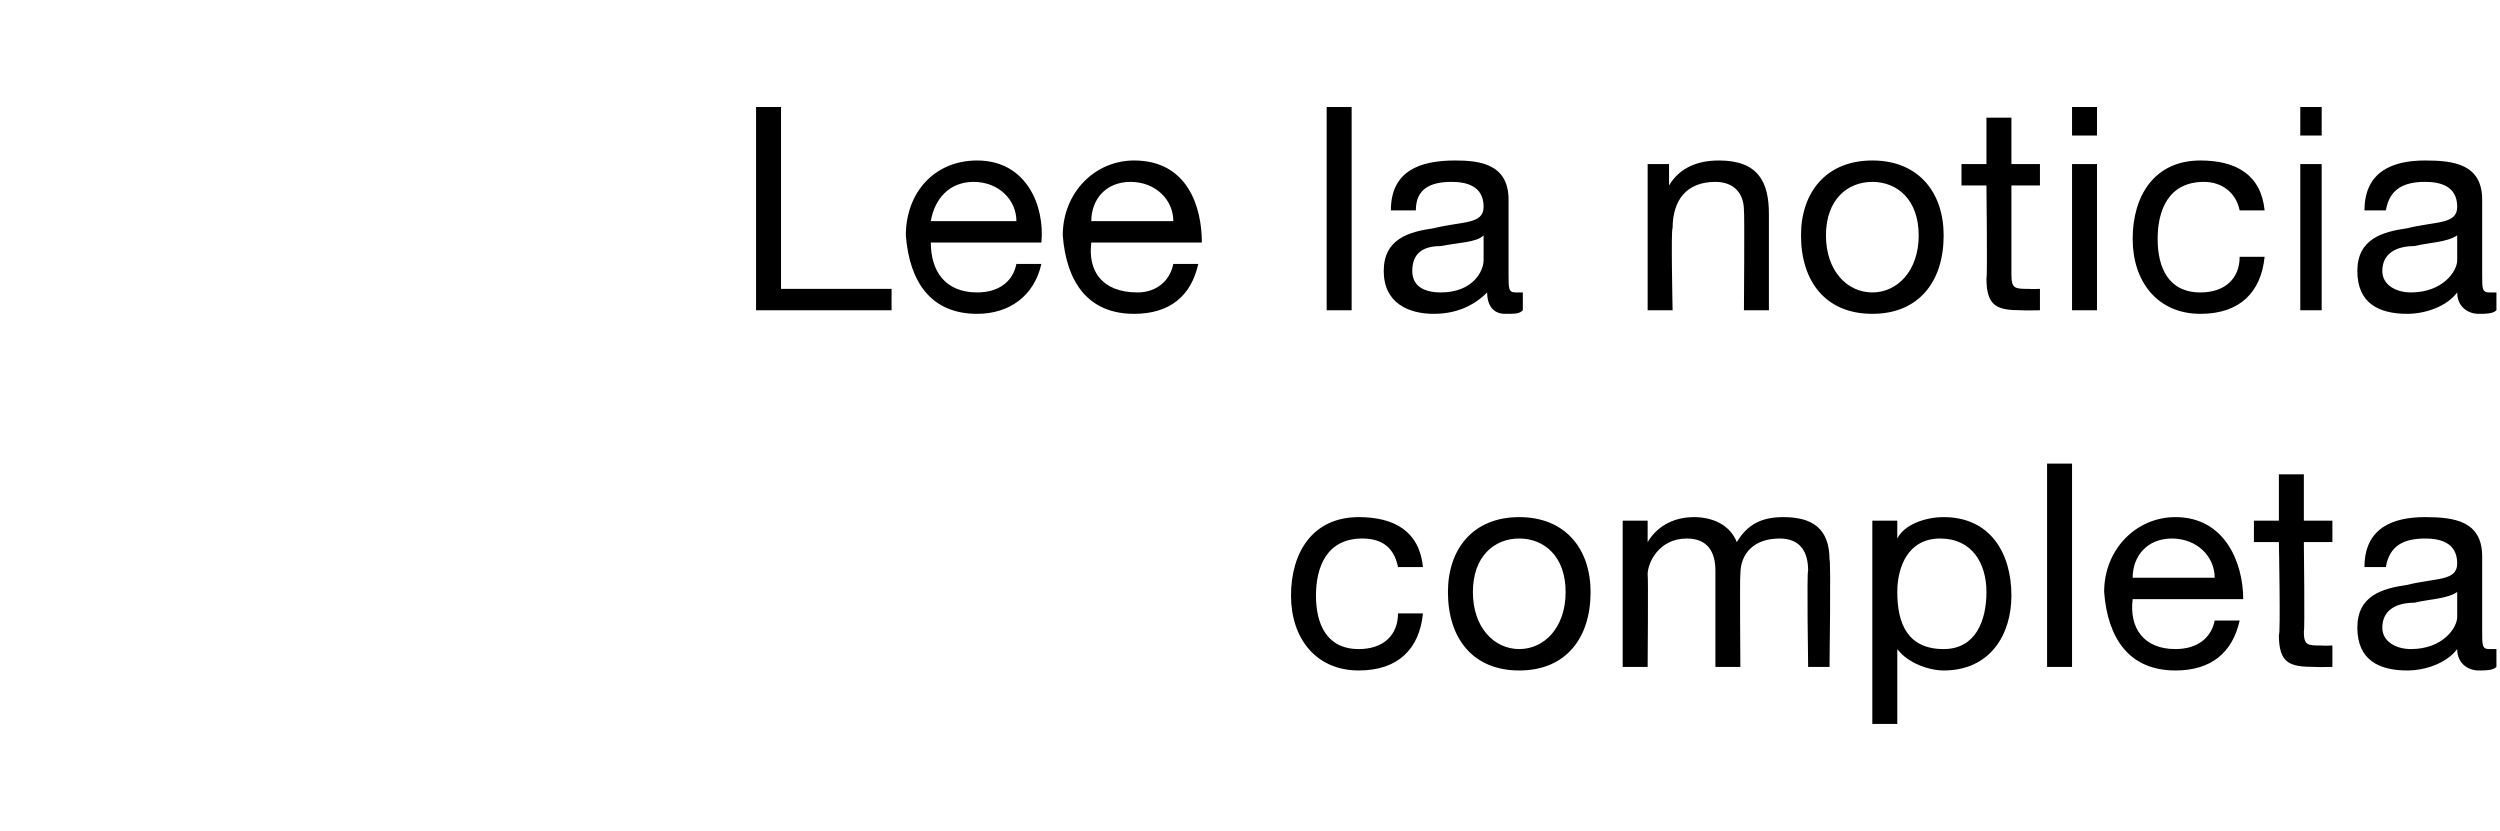 <?xml version="1.0" standalone="no"?><!DOCTYPE svg PUBLIC "-//W3C//DTD SVG 1.1//EN" "http://www.w3.org/Graphics/SVG/1.1/DTD/svg11.dtd"><svg xmlns="http://www.w3.org/2000/svg" version="1.1" width="70.1px" height="23.3px" viewBox="0 -3 70.1 23.3" style="top:-3px">  <desc>Lee la noticia completa</desc>  <defs/>  <g id="Polygon124313">    <path d="M 39.2 12.9 C 39.1 12.4 38.8 12.1 38.2 12.1 C 37.2 12.1 36.9 12.9 36.9 13.7 C 36.9 14.5 37.2 15.2 38.1 15.2 C 38.8 15.2 39.2 14.8 39.2 14.2 C 39.2 14.2 39.9 14.2 39.9 14.2 C 39.8 15.2 39.2 15.8 38.1 15.8 C 36.9 15.8 36.2 14.9 36.2 13.7 C 36.2 12.5 36.8 11.5 38.1 11.5 C 39.1 11.5 39.8 11.9 39.9 12.9 C 39.9 12.9 39.2 12.9 39.2 12.9 Z M 42.6 11.5 C 43.9 11.5 44.6 12.4 44.6 13.6 C 44.6 14.9 43.9 15.8 42.6 15.8 C 41.3 15.8 40.6 14.9 40.6 13.6 C 40.6 12.4 41.3 11.5 42.6 11.5 Z M 42.6 15.2 C 43.3 15.2 43.9 14.6 43.9 13.6 C 43.9 12.6 43.3 12.1 42.6 12.1 C 41.9 12.1 41.3 12.6 41.3 13.6 C 41.3 14.6 41.9 15.2 42.6 15.2 Z M 45.5 11.6 L 46.2 11.6 L 46.2 12.2 C 46.2 12.2 46.2 12.18 46.2 12.2 C 46.5 11.7 47 11.5 47.5 11.5 C 48 11.5 48.5 11.7 48.7 12.2 C 49 11.7 49.4 11.5 50 11.5 C 50.8 11.5 51.3 11.8 51.3 12.7 C 51.34 12.68 51.3 15.7 51.3 15.7 L 50.7 15.7 C 50.7 15.7 50.66 13 50.7 13 C 50.7 12.5 50.5 12.1 49.9 12.1 C 49.2 12.1 48.8 12.5 48.8 13.1 C 48.78 13.14 48.8 15.7 48.8 15.7 L 48.1 15.7 C 48.1 15.7 48.1 13 48.1 13 C 48.1 12.5 47.9 12.1 47.3 12.1 C 46.5 12.1 46.2 12.8 46.2 13.1 C 46.22 13.14 46.2 15.7 46.2 15.7 L 45.5 15.7 L 45.5 11.6 Z M 54.4 12.1 C 53.5 12.1 53.2 12.9 53.2 13.6 C 53.2 14.5 53.5 15.2 54.5 15.2 C 55.4 15.2 55.7 14.4 55.7 13.6 C 55.7 12.8 55.3 12.1 54.4 12.1 Z M 52.5 11.6 L 53.2 11.6 L 53.2 12.1 C 53.2 12.1 53.21 12.14 53.2 12.1 C 53.4 11.7 54 11.5 54.5 11.5 C 55.8 11.5 56.4 12.5 56.4 13.7 C 56.4 14.8 55.8 15.8 54.5 15.8 C 54.1 15.8 53.5 15.6 53.2 15.2 C 53.21 15.16 53.2 15.2 53.2 15.2 L 53.2 17.3 L 52.5 17.3 L 52.5 11.6 Z M 57.4 10 L 58.1 10 L 58.1 15.7 L 57.4 15.7 L 57.4 10 Z M 62.8 14.4 C 62.6 15.3 62 15.8 61 15.8 C 59.7 15.8 59.1 14.9 59 13.6 C 59 12.4 59.9 11.5 61 11.5 C 62.4 11.5 62.9 12.8 62.9 13.8 C 62.9 13.8 59.8 13.8 59.8 13.8 C 59.7 14.6 60.1 15.2 61 15.2 C 61.6 15.2 62 14.9 62.1 14.4 C 62.1 14.4 62.8 14.4 62.8 14.4 Z M 62.1 13.2 C 62.1 12.6 61.6 12.1 60.9 12.1 C 60.2 12.1 59.8 12.6 59.8 13.2 C 59.8 13.2 62.1 13.2 62.1 13.2 Z M 64.6 11.6 L 65.4 11.6 L 65.4 12.2 L 64.6 12.2 C 64.6 12.2 64.63 14.74 64.6 14.7 C 64.6 15.1 64.7 15.1 65.1 15.1 C 65.14 15.11 65.4 15.1 65.4 15.1 L 65.4 15.7 C 65.4 15.7 64.93 15.71 64.9 15.7 C 64.2 15.7 63.9 15.6 63.9 14.8 C 63.95 14.81 63.9 12.2 63.9 12.2 L 63.2 12.2 L 63.2 11.6 L 63.9 11.6 L 63.9 10.3 L 64.6 10.3 L 64.6 11.6 Z M 68.9 13.6 C 68.6 13.8 68.1 13.8 67.7 13.9 C 67.2 13.9 66.8 14.1 66.8 14.6 C 66.8 15 67.2 15.2 67.6 15.2 C 68.5 15.2 68.9 14.6 68.9 14.3 C 68.9 14.3 68.9 13.6 68.9 13.6 Z M 70 15.7 C 69.9 15.8 69.7 15.8 69.5 15.8 C 69.2 15.8 68.9 15.6 68.9 15.2 C 68.6 15.6 68 15.8 67.5 15.8 C 66.7 15.8 66.1 15.5 66.1 14.6 C 66.1 13.7 66.8 13.5 67.5 13.4 C 68.3 13.2 68.9 13.3 68.9 12.8 C 68.9 12.2 68.4 12.1 68 12.1 C 67.4 12.1 67 12.3 66.9 12.9 C 66.9 12.9 66.3 12.9 66.3 12.9 C 66.3 11.8 67.1 11.5 68 11.5 C 68.8 11.5 69.6 11.6 69.6 12.6 C 69.6 12.6 69.6 14.7 69.6 14.7 C 69.6 15.1 69.6 15.2 69.8 15.2 C 69.8 15.2 69.9 15.2 70 15.2 C 70 15.2 70 15.7 70 15.7 Z " stroke="none" fill="#000"/>  </g>  <g id="Polygon124312">    <path d="M 21.2 0 L 21.9 0 L 21.9 5.1 L 25 5.1 L 25 5.7 L 21.2 5.7 L 21.2 0 Z M 29.2 4.4 C 29 5.3 28.3 5.8 27.4 5.8 C 26.1 5.8 25.5 4.9 25.4 3.6 C 25.4 2.4 26.2 1.5 27.4 1.5 C 28.8 1.5 29.3 2.8 29.2 3.8 C 29.2 3.8 26.1 3.8 26.1 3.8 C 26.1 4.6 26.5 5.2 27.4 5.2 C 28 5.2 28.4 4.9 28.5 4.4 C 28.5 4.4 29.2 4.4 29.2 4.4 Z M 28.5 3.2 C 28.5 2.6 28 2.1 27.3 2.1 C 26.6 2.1 26.2 2.6 26.1 3.2 C 26.1 3.2 28.5 3.2 28.5 3.2 Z M 33.6 4.4 C 33.4 5.3 32.8 5.8 31.8 5.8 C 30.5 5.8 29.9 4.9 29.8 3.6 C 29.8 2.4 30.7 1.5 31.8 1.5 C 33.3 1.5 33.7 2.8 33.7 3.8 C 33.7 3.8 30.6 3.8 30.6 3.8 C 30.5 4.6 30.9 5.2 31.9 5.2 C 32.4 5.2 32.8 4.9 32.9 4.4 C 32.9 4.4 33.6 4.4 33.6 4.4 Z M 32.9 3.2 C 32.9 2.6 32.4 2.1 31.7 2.1 C 31 2.1 30.6 2.6 30.6 3.2 C 30.6 3.2 32.9 3.2 32.9 3.2 Z M 37.2 0 L 37.9 0 L 37.9 5.7 L 37.2 5.7 L 37.2 0 Z M 41.6 3.6 C 41.4 3.8 40.9 3.8 40.4 3.9 C 39.9 3.9 39.6 4.1 39.6 4.6 C 39.6 5 39.9 5.2 40.4 5.2 C 41.3 5.2 41.6 4.6 41.6 4.3 C 41.6 4.3 41.6 3.6 41.6 3.6 Z M 42.7 5.7 C 42.6 5.8 42.5 5.8 42.2 5.8 C 41.9 5.8 41.7 5.6 41.7 5.2 C 41.3 5.6 40.8 5.8 40.2 5.8 C 39.5 5.8 38.8 5.5 38.8 4.6 C 38.8 3.7 39.5 3.5 40.2 3.4 C 41 3.2 41.6 3.3 41.6 2.8 C 41.6 2.2 41.1 2.1 40.7 2.1 C 40.1 2.1 39.7 2.3 39.7 2.9 C 39.7 2.9 39 2.9 39 2.9 C 39 1.8 39.8 1.5 40.8 1.5 C 41.5 1.5 42.3 1.6 42.3 2.6 C 42.3 2.6 42.3 4.7 42.3 4.7 C 42.3 5.1 42.3 5.2 42.5 5.2 C 42.6 5.2 42.6 5.2 42.7 5.2 C 42.7 5.2 42.7 5.7 42.7 5.7 Z M 46.2 1.6 L 46.8 1.6 L 46.8 2.2 C 46.8 2.2 46.83 2.23 46.8 2.2 C 47.1 1.7 47.6 1.5 48.2 1.5 C 49.3 1.5 49.6 2.1 49.6 3 C 49.6 2.99 49.6 5.7 49.6 5.7 L 48.9 5.7 C 48.9 5.7 48.92 2.91 48.9 2.9 C 48.9 2.4 48.6 2.1 48.1 2.1 C 47.3 2.1 46.9 2.6 46.9 3.4 C 46.85 3.38 46.9 5.7 46.9 5.7 L 46.2 5.7 L 46.2 1.6 Z M 52.5 1.5 C 53.8 1.5 54.5 2.4 54.5 3.6 C 54.5 4.9 53.8 5.8 52.5 5.8 C 51.2 5.8 50.5 4.9 50.5 3.6 C 50.5 2.4 51.2 1.5 52.5 1.5 Z M 52.5 5.2 C 53.2 5.2 53.8 4.6 53.8 3.6 C 53.8 2.6 53.2 2.1 52.5 2.1 C 51.8 2.1 51.2 2.6 51.2 3.6 C 51.2 4.6 51.8 5.2 52.5 5.2 Z M 56.4 1.6 L 57.2 1.6 L 57.2 2.2 L 56.4 2.2 C 56.4 2.2 56.4 4.74 56.4 4.7 C 56.4 5.1 56.5 5.1 56.9 5.1 C 56.92 5.11 57.2 5.1 57.2 5.1 L 57.2 5.7 C 57.2 5.7 56.71 5.71 56.7 5.7 C 56 5.7 55.7 5.6 55.7 4.8 C 55.73 4.81 55.7 2.2 55.7 2.2 L 55 2.2 L 55 1.6 L 55.7 1.6 L 55.7 0.3 L 56.4 0.3 L 56.4 1.6 Z M 58.1 1.6 L 58.8 1.6 L 58.8 5.7 L 58.1 5.7 L 58.1 1.6 Z M 58.8 0.8 L 58.1 0.8 L 58.1 0 L 58.8 0 L 58.8 0.8 Z M 62.8 2.9 C 62.7 2.4 62.3 2.1 61.8 2.1 C 60.8 2.1 60.5 2.9 60.5 3.7 C 60.5 4.5 60.8 5.2 61.7 5.2 C 62.4 5.2 62.8 4.8 62.8 4.2 C 62.8 4.2 63.5 4.2 63.5 4.2 C 63.4 5.2 62.8 5.8 61.7 5.8 C 60.5 5.8 59.8 4.9 59.8 3.7 C 59.8 2.5 60.4 1.5 61.7 1.5 C 62.7 1.5 63.4 1.9 63.5 2.9 C 63.5 2.9 62.8 2.9 62.8 2.9 Z M 64.5 1.6 L 65.1 1.6 L 65.1 5.7 L 64.5 5.7 L 64.5 1.6 Z M 65.1 0.8 L 64.5 0.8 L 64.5 0 L 65.1 0 L 65.1 0.8 Z M 68.9 3.6 C 68.6 3.8 68.1 3.8 67.7 3.9 C 67.2 3.9 66.8 4.1 66.8 4.6 C 66.8 5 67.2 5.2 67.6 5.2 C 68.5 5.2 68.9 4.6 68.9 4.3 C 68.9 4.3 68.9 3.6 68.9 3.6 Z M 70 5.7 C 69.9 5.8 69.7 5.8 69.5 5.8 C 69.2 5.8 68.9 5.6 68.9 5.2 C 68.6 5.6 68 5.8 67.5 5.8 C 66.7 5.8 66.1 5.5 66.1 4.6 C 66.1 3.7 66.8 3.5 67.5 3.4 C 68.3 3.2 68.9 3.3 68.9 2.8 C 68.9 2.2 68.4 2.1 68 2.1 C 67.4 2.1 67 2.3 66.9 2.9 C 66.9 2.9 66.3 2.9 66.3 2.9 C 66.3 1.8 67.1 1.5 68 1.5 C 68.8 1.5 69.6 1.6 69.6 2.6 C 69.6 2.6 69.6 4.7 69.6 4.7 C 69.6 5.1 69.6 5.2 69.8 5.2 C 69.8 5.2 69.9 5.2 70 5.2 C 70 5.2 70 5.7 70 5.7 Z " stroke="none" fill="#000"/>  </g></svg>